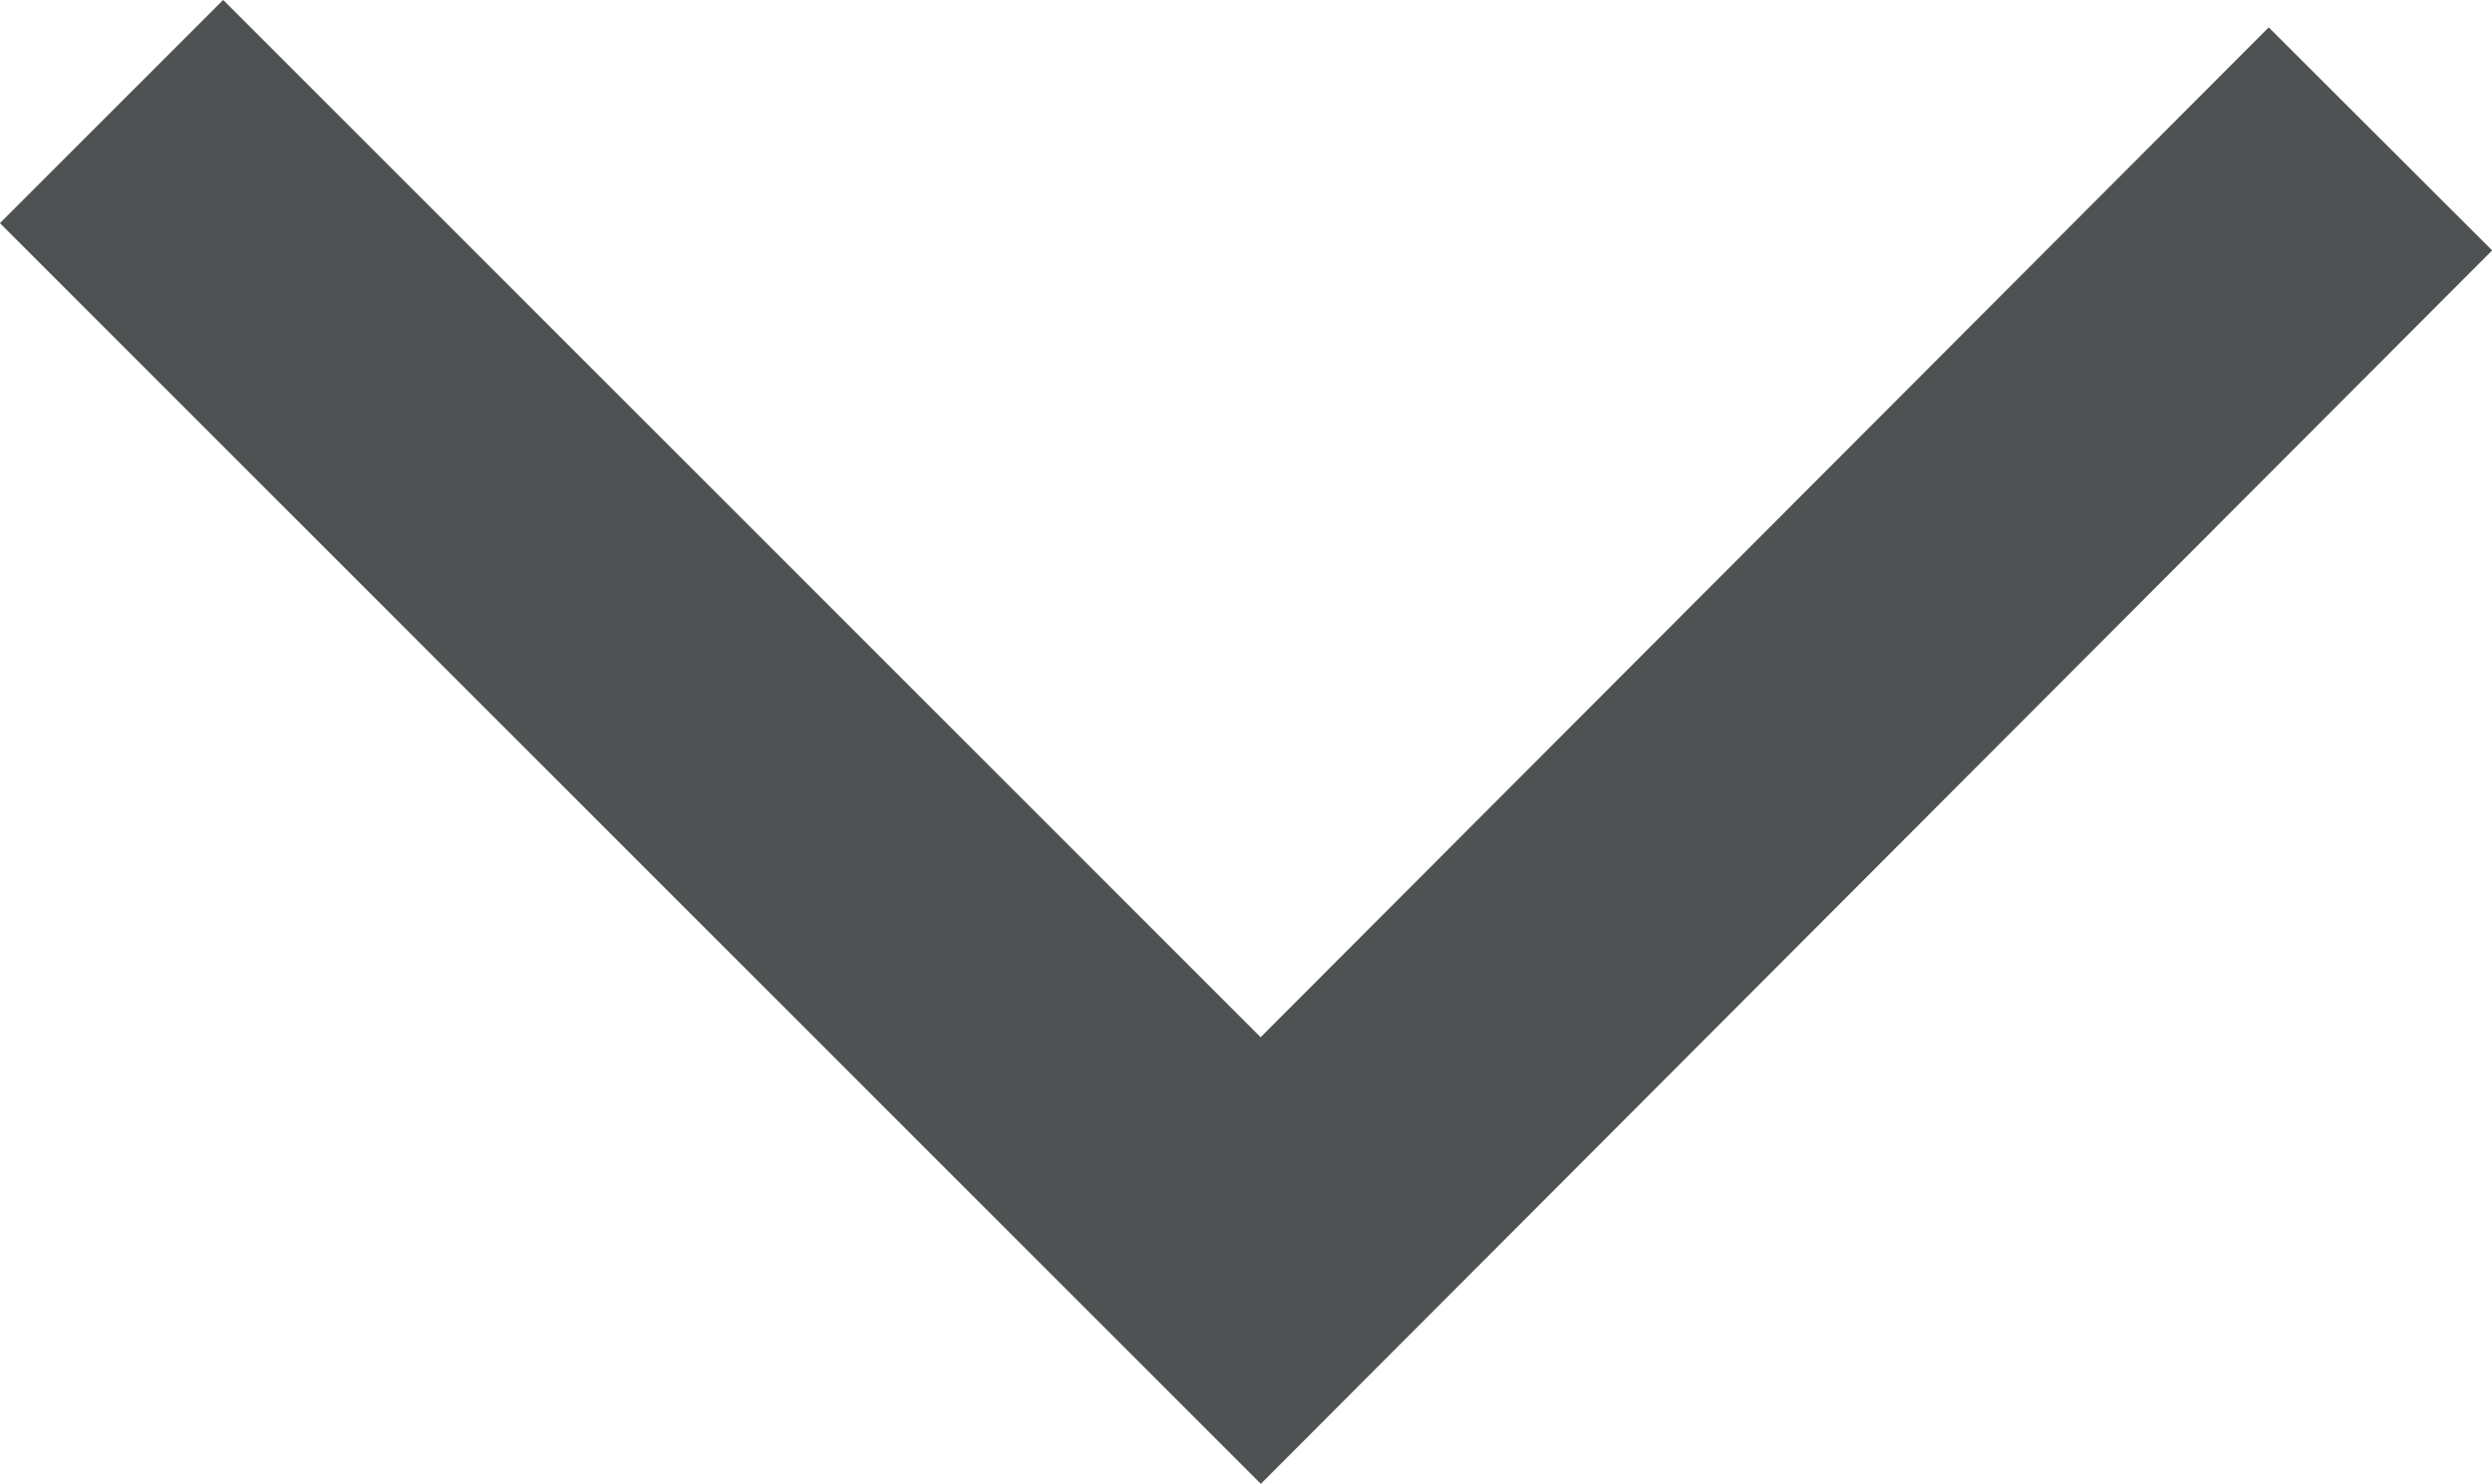 <?xml version="1.0" encoding="utf-8"?>
<!-- Generator: Adobe Illustrator 24.3.0, SVG Export Plug-In . SVG Version: 6.00 Build 0)  -->
<svg version="1.1" id="Capa_1" xmlns="http://www.w3.org/2000/svg" xmlns:xlink="http://www.w3.org/1999/xlink" x="0px" y="0px"
	 viewBox="0 0 118.4 70.5" style="enable-background:new 0 0 118.4 70.5;" xml:space="preserve">
<style type="text/css">
	.st0{fill:none;stroke:#4F5253;stroke-width:15;stroke-miterlimit:10;}
</style>
<g id="Capa_2_1_">
	<g id="Capa_1-2">
		<polyline class="st0" points="5.3,5.3 59.9,59.9 113.1,6.6 		"/>
	</g>
</g>
</svg>
